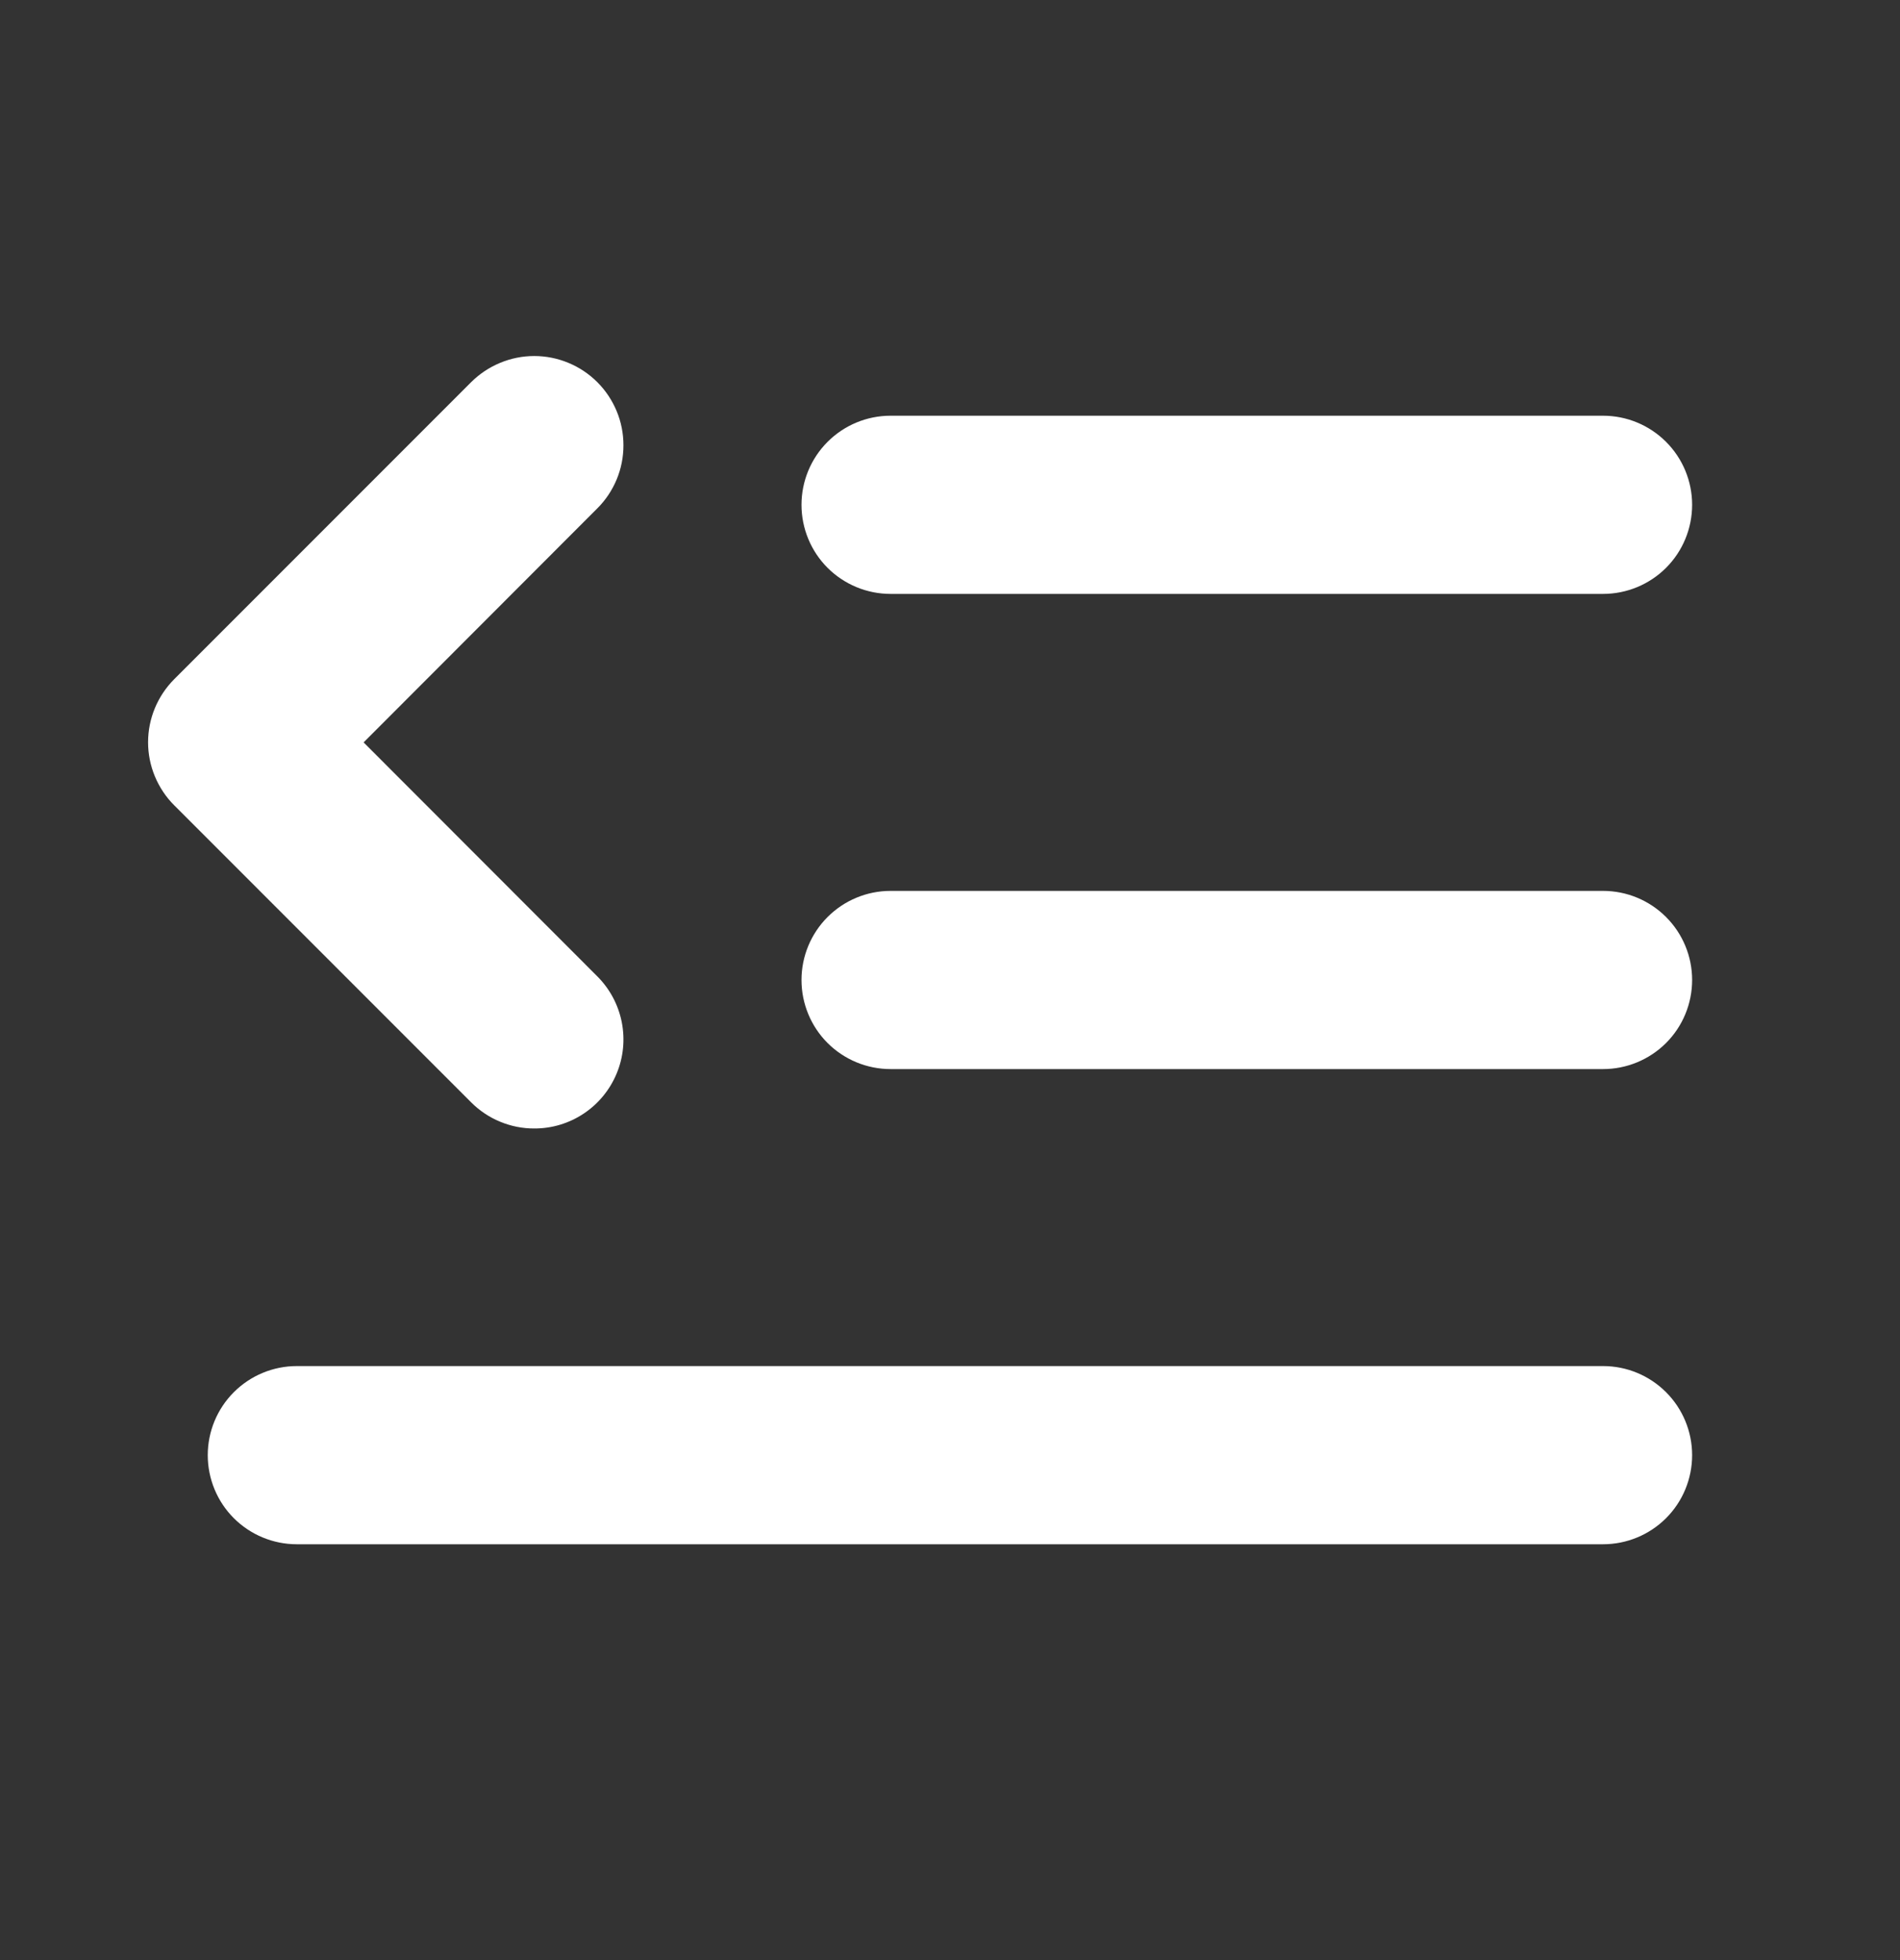 <svg width="32" height="33" viewBox="0 0 32 33" fill="none" xmlns="http://www.w3.org/2000/svg">
<rect x="0" y="0" width="32" height="33" fill="#333333" stroke="none"/>
<path d="M28.499 16.499C28.499 16.897 28.341 17.279 28.06 17.56C27.778 17.841 27.397 17.999 26.999 17.999H14.999C14.601 17.999 14.22 17.841 13.938 17.56C13.657 17.279 13.499 16.897 13.499 16.499C13.499 16.101 13.657 15.72 13.938 15.439C14.22 15.157 14.601 14.999 14.999 14.999H26.999C27.397 14.999 27.778 15.157 28.06 15.439C28.341 15.72 28.499 16.101 28.499 16.499ZM14.999 9.999H26.999C27.397 9.999 27.778 9.841 28.06 9.56C28.341 9.279 28.499 8.897 28.499 8.499C28.499 8.101 28.341 7.72 28.06 7.439C27.778 7.157 27.397 6.999 26.999 6.999H14.999C14.601 6.999 14.22 7.157 13.938 7.439C13.657 7.72 13.499 8.101 13.499 8.499C13.499 8.897 13.657 9.279 13.938 9.56C14.22 9.841 14.601 9.999 14.999 9.999ZM26.999 22.999H4.999C4.601 22.999 4.22 23.157 3.938 23.439C3.657 23.72 3.499 24.101 3.499 24.499C3.499 24.897 3.657 25.279 3.938 25.56C4.22 25.841 4.601 25.999 4.999 25.999H26.999C27.397 25.999 27.778 25.841 28.06 25.56C28.341 25.279 28.499 24.897 28.499 24.499C28.499 24.101 28.341 23.72 28.06 23.439C27.778 23.157 27.397 22.999 26.999 22.999ZM8.999 18.999C9.296 19 9.586 18.912 9.833 18.747C10.08 18.582 10.272 18.348 10.386 18.073C10.5 17.799 10.529 17.497 10.471 17.206C10.413 16.915 10.27 16.648 10.06 16.438L6.124 12.499L10.06 8.559C10.2 8.42 10.31 8.254 10.386 8.072C10.462 7.889 10.5 7.694 10.5 7.497C10.5 7.299 10.462 7.104 10.386 6.922C10.31 6.739 10.2 6.574 10.06 6.434C9.921 6.295 9.755 6.184 9.573 6.109C9.391 6.033 9.195 5.994 8.998 5.994C8.8 5.994 8.605 6.033 8.423 6.109C8.241 6.184 8.075 6.295 7.935 6.434L2.935 11.434C2.795 11.574 2.685 11.739 2.609 11.921C2.533 12.104 2.494 12.299 2.494 12.497C2.494 12.694 2.533 12.89 2.609 13.072C2.685 13.254 2.795 13.42 2.935 13.559L7.935 18.559C8.075 18.699 8.241 18.81 8.423 18.885C8.606 18.961 8.802 19 8.999 18.999Z" fill="white"/>
</svg>
